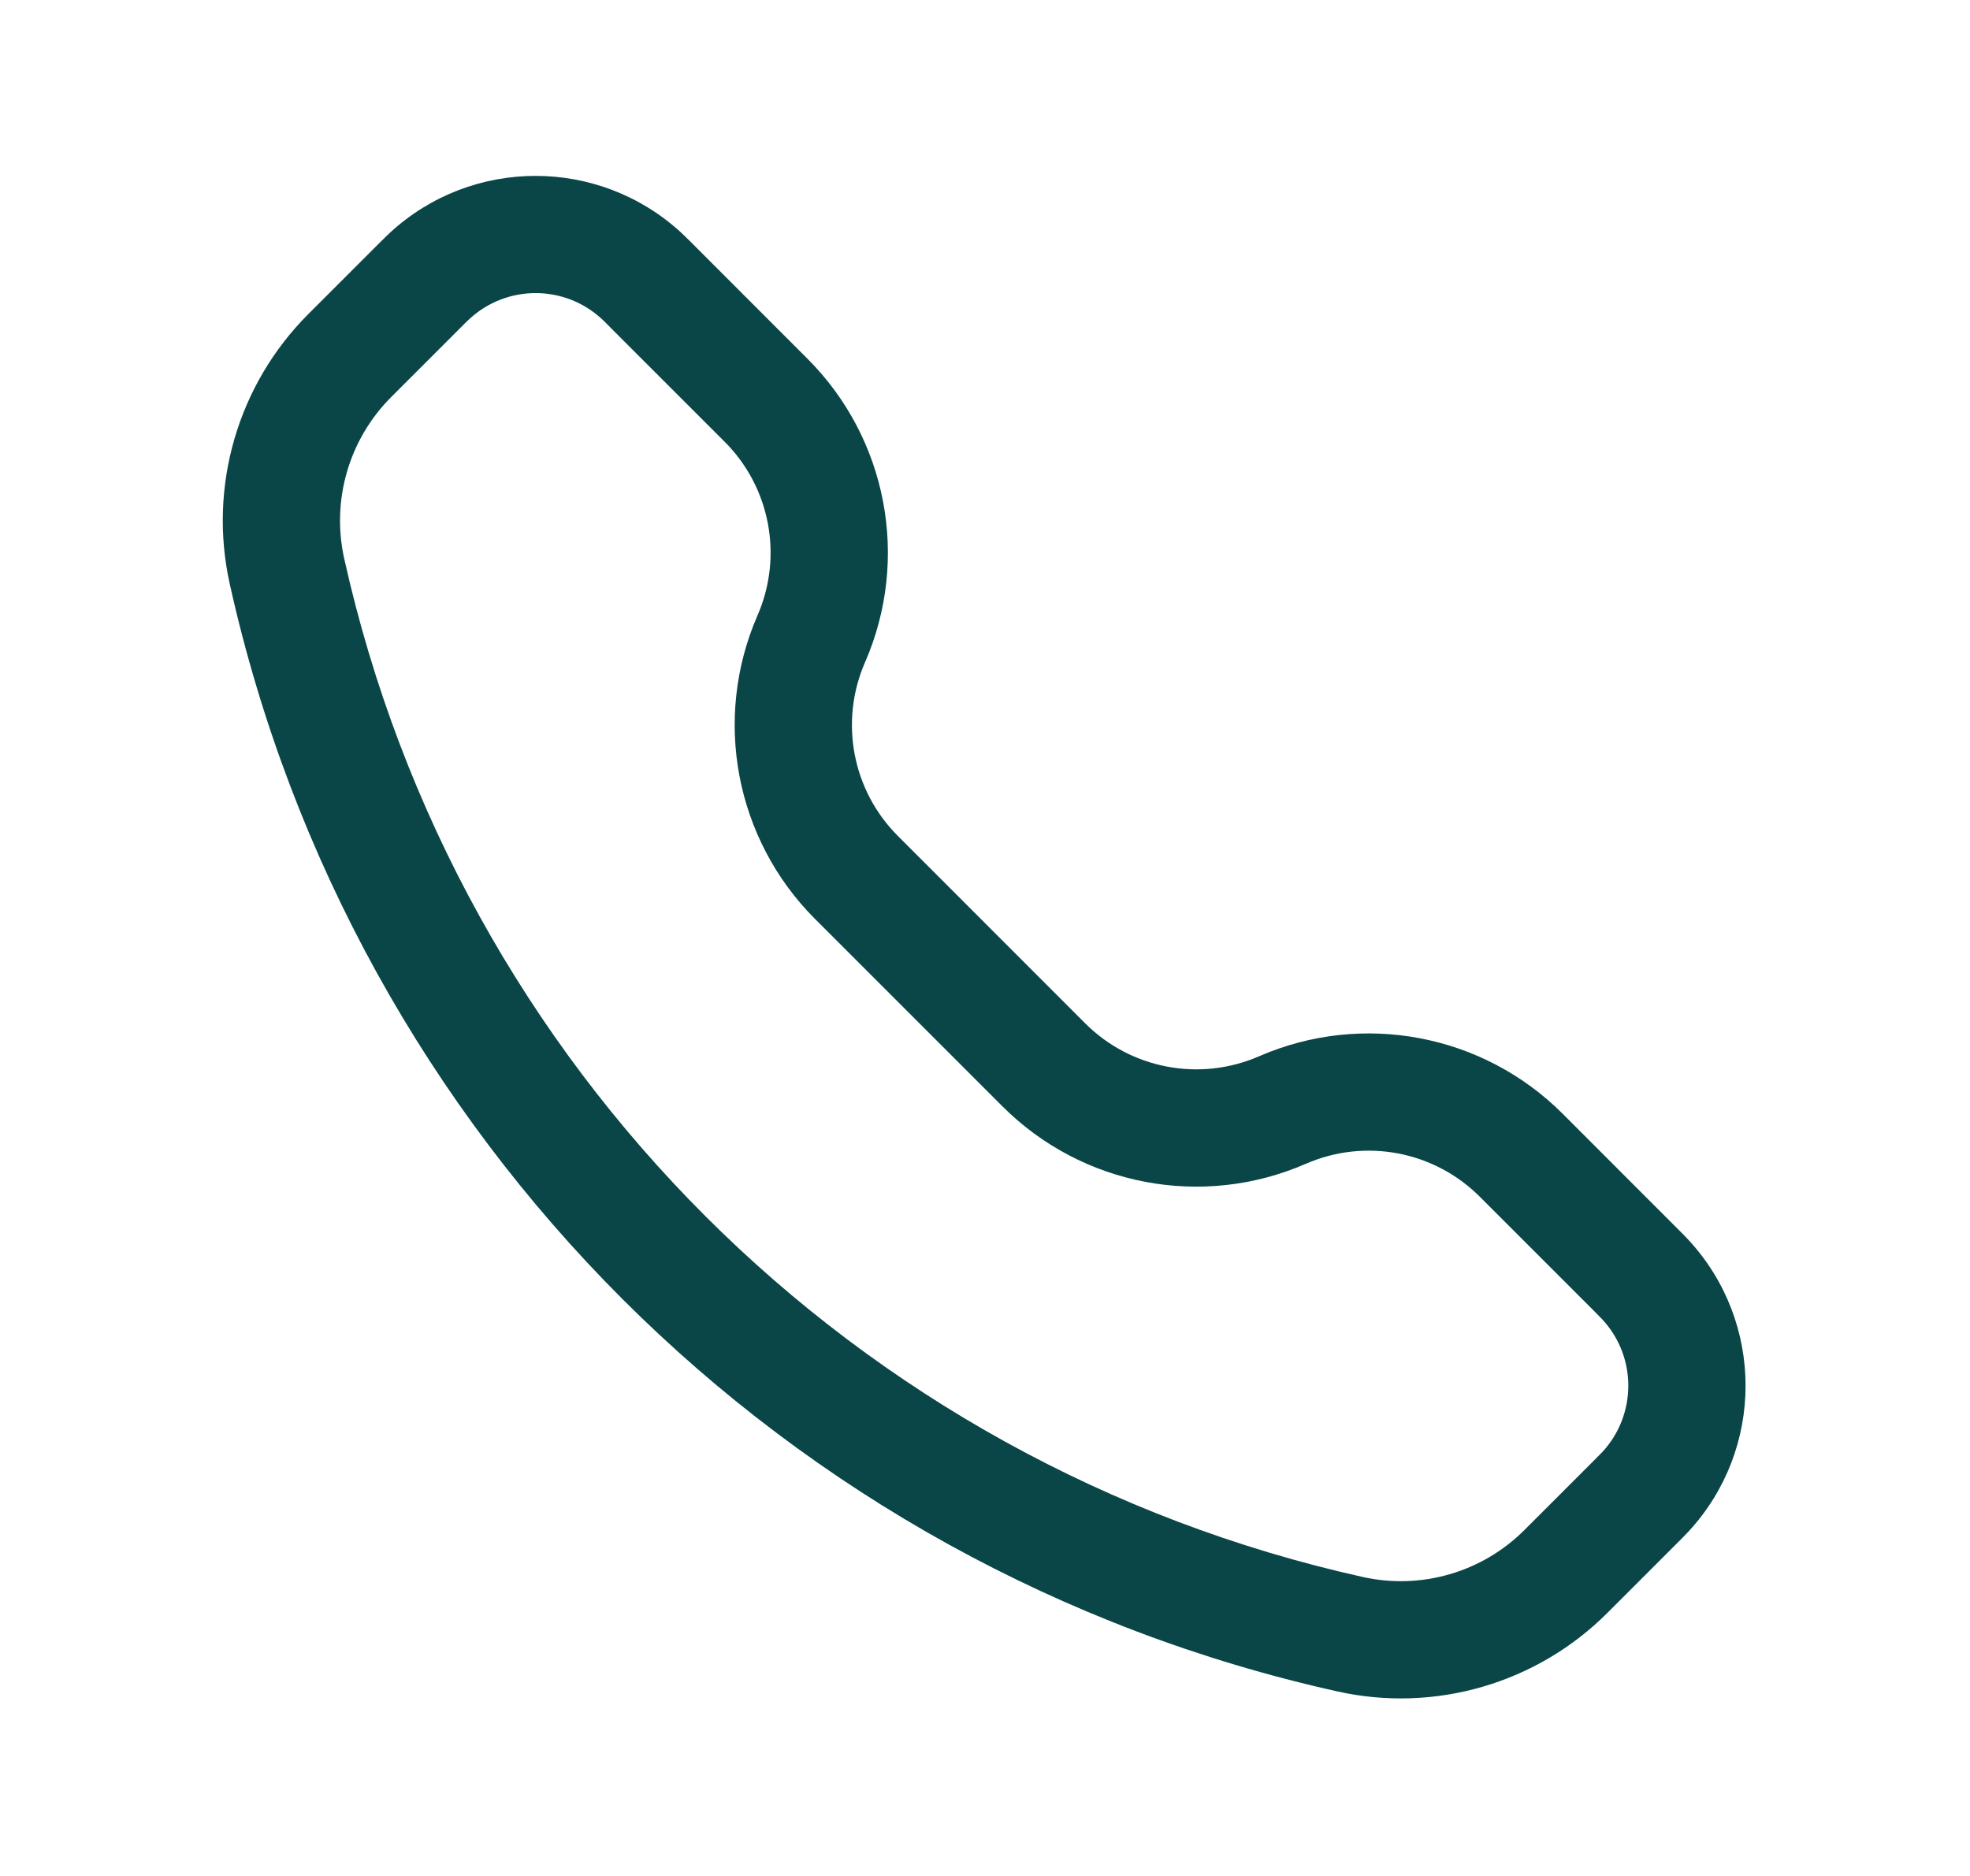 <svg width="21" height="20" viewBox="0 0 21 20" fill="none" xmlns="http://www.w3.org/2000/svg">
<g id="Hicon / Outline / Call">
<g id="Call">
<path id="Vector" fill-rule="evenodd" clip-rule="evenodd" d="M7.26 2.479C6.383 1.674 5.035 1.674 4.159 2.479C4.123 2.512 4.085 2.551 4.035 2.6L3.287 3.348C2.534 4.101 2.218 5.186 2.449 6.225C3.759 12.12 8.363 16.723 14.258 18.033C15.297 18.264 16.382 17.948 17.134 17.196L17.882 16.448C17.932 16.398 17.97 16.36 18.003 16.324C18.809 15.447 18.809 14.1 18.003 13.223C17.97 13.187 17.932 13.148 17.882 13.099L16.658 11.874C15.808 11.024 14.524 10.781 13.422 11.261C12.791 11.536 12.056 11.397 11.569 10.911L9.572 8.913C9.085 8.427 8.946 7.692 9.221 7.061C9.702 5.959 9.458 4.675 8.608 3.825L7.384 2.6C7.334 2.551 7.296 2.512 7.26 2.479ZM5.005 3.4C5.403 3.033 6.016 3.033 6.414 3.4C6.428 3.412 6.446 3.43 6.509 3.494L7.724 4.709C8.211 5.195 8.35 5.93 8.075 6.561C7.595 7.663 7.838 8.947 8.688 9.797L10.685 11.794C11.536 12.645 12.819 12.888 13.921 12.407C14.552 12.132 15.287 12.271 15.774 12.758L16.989 13.973C17.052 14.037 17.07 14.055 17.083 14.069C17.449 14.467 17.449 15.079 17.083 15.478C17.07 15.492 17.052 15.51 16.989 15.573L16.25 16.312C15.8 16.762 15.151 16.951 14.529 16.813C9.108 15.608 4.874 11.375 3.669 5.954C3.531 5.332 3.72 4.683 4.171 4.232L4.909 3.494C4.973 3.43 4.991 3.412 5.005 3.4Z" fill="#0A4647"/>
</g>
</g>
</svg>
